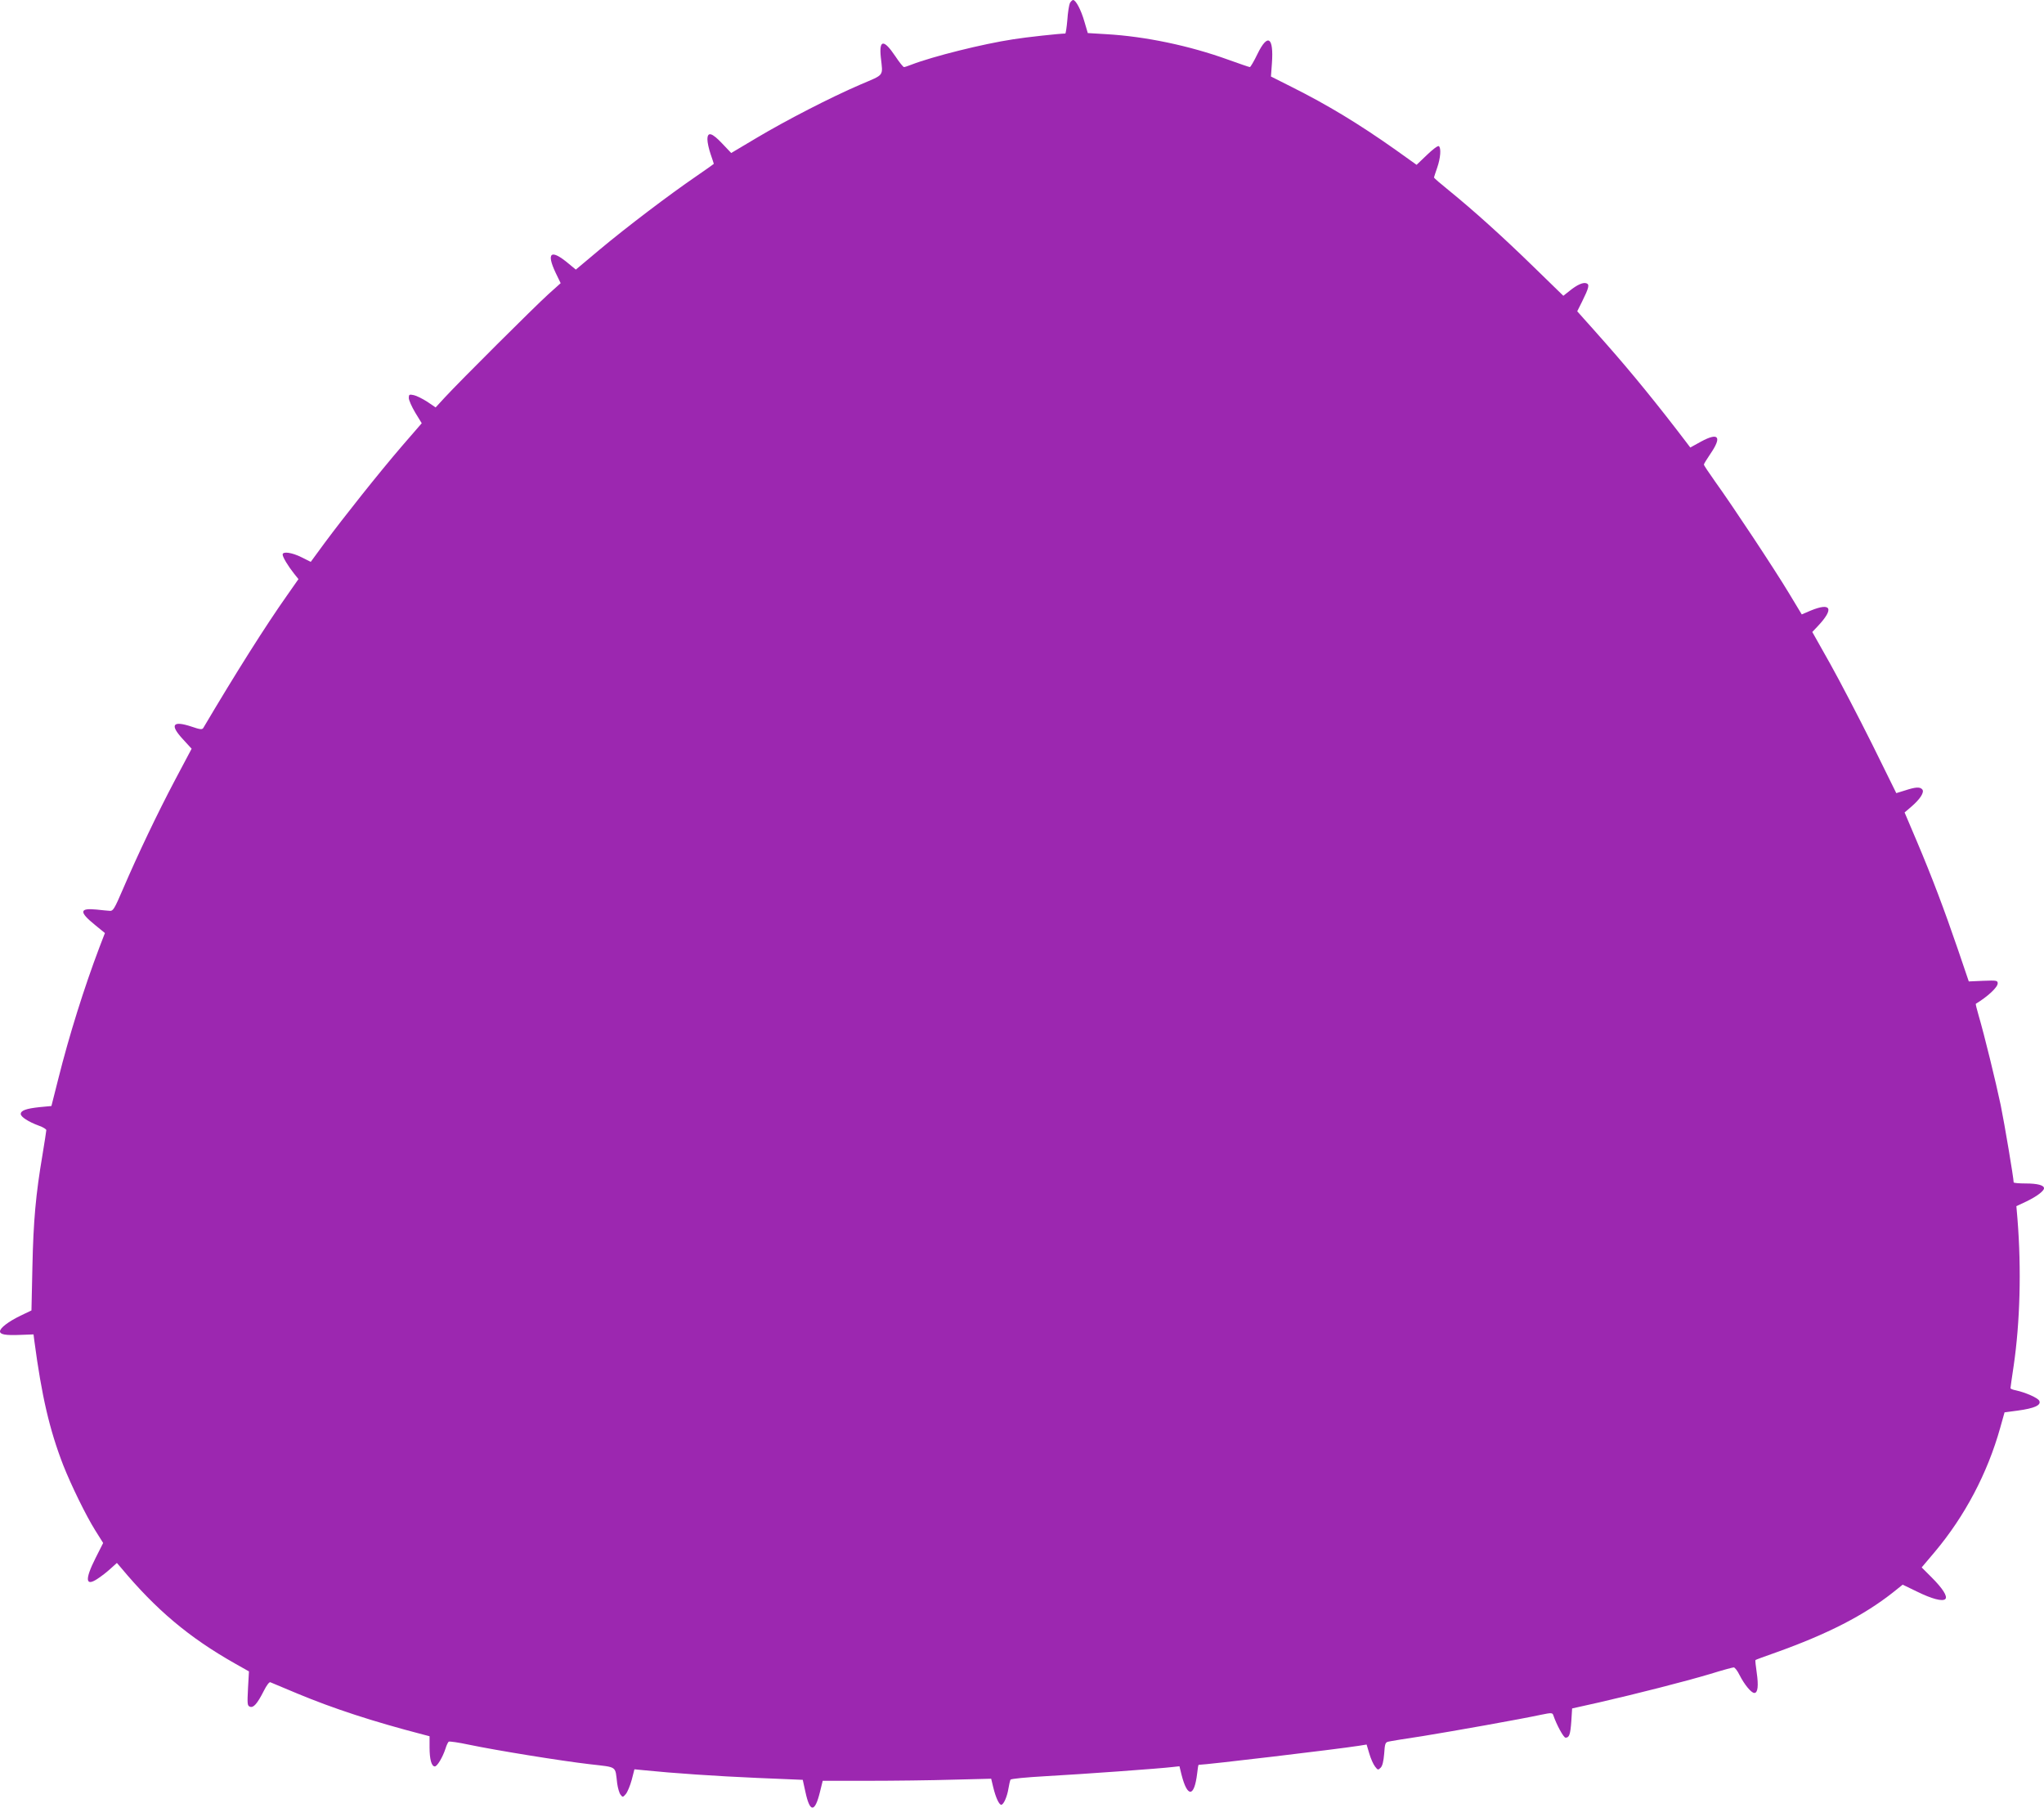<?xml version="1.0" standalone="no"?>
<!DOCTYPE svg PUBLIC "-//W3C//DTD SVG 20010904//EN"
 "http://www.w3.org/TR/2001/REC-SVG-20010904/DTD/svg10.dtd">
<svg version="1.0" xmlns="http://www.w3.org/2000/svg"
 width="1280pt" height="1132pt" viewBox="0 0 1280 1132"
 preserveAspectRatio="xMidYMid meet">
<g transform="translate(0,1132) scale(0.1,-0.1)"
fill="#9c27b0" stroke="none">
<path d="M6700 11301 c-5 -11 -13 -58 -16 -105 -4 -47 -10 -86 -13 -86 -33 0
-247 -23 -326 -36 -191 -29 -503 -107 -638 -159 -20 -8 -41 -15 -46 -15 -5 0
-30 31 -55 69 -72 107 -102 104 -90 -9 13 -120 25 -104 -127 -169 -186 -80
-464 -223 -652 -335 l-158 -94 -56 59 c-65 69 -93 76 -93 26 0 -19 9 -60 20
-92 11 -32 20 -59 20 -61 0 -1 -51 -37 -112 -79 -168 -115 -433 -316 -603
-458 l-149 -125 -46 38 c-110 92 -141 70 -80 -59 l31 -64 -78 -70 c-85 -77
-553 -543 -647 -645 l-58 -63 -53 36 c-30 19 -68 38 -84 41 -28 6 -31 4 -31
-18 0 -13 18 -54 40 -91 l41 -67 -123 -142 c-147 -171 -362 -442 -484 -606
l-88 -120 -58 29 c-60 30 -118 38 -118 17 0 -16 33 -71 71 -119 l28 -35 -70
-100 c-135 -191 -322 -487 -526 -832 -7 -11 -20 -10 -72 8 -120 40 -140 13
-56 -78 l55 -60 -104 -196 c-111 -210 -233 -466 -327 -685 -52 -121 -61 -136
-81 -134 -13 1 -50 4 -83 8 -109 11 -111 -15 -8 -98 l60 -49 -35 -91 c-95
-251 -189 -550 -257 -822 l-43 -170 -74 -7 c-84 -9 -118 -21 -118 -43 0 -18
48 -49 113 -73 26 -9 47 -22 47 -28 0 -6 -11 -75 -24 -155 -42 -247 -57 -414
-63 -699 l-6 -275 -69 -33 c-76 -37 -128 -77 -128 -98 0 -20 36 -26 129 -22
l81 3 5 -40 c46 -346 95 -557 181 -779 49 -124 142 -315 201 -409 l49 -78 -48
-95 c-68 -135 -63 -180 13 -129 22 14 58 42 81 63 l40 36 25 -29 c221 -265
427 -438 715 -601 l87 -49 -6 -107 c-5 -98 -4 -108 12 -114 22 -9 46 18 87 99
17 34 34 57 41 54 7 -3 84 -35 172 -72 224 -93 471 -174 783 -255 l42 -11 0
-69 c0 -75 12 -120 33 -120 15 0 49 57 67 112 6 21 16 40 20 43 5 3 62 -5 127
-19 173 -36 574 -101 755 -122 178 -21 159 -8 173 -121 4 -28 13 -60 21 -70
13 -17 15 -17 33 4 10 12 27 52 37 89 l17 66 61 -6 c175 -18 452 -37 707 -48
l286 -12 17 -77 c28 -130 59 -129 91 2 l17 69 287 0 c158 0 396 3 528 7 l240
6 13 -54 c15 -62 36 -109 50 -109 15 0 37 51 45 101 4 25 10 50 13 56 4 6 98
15 222 22 235 13 718 48 790 57 l46 5 13 -53 c37 -145 80 -142 98 9 3 29 7 53
9 53 44 0 869 98 1002 119 l50 8 17 -57 c9 -31 25 -67 36 -81 17 -22 19 -23
35 -7 11 11 18 39 22 87 4 62 7 72 26 76 11 3 109 19 216 35 191 31 608 105
743 134 62 13 69 12 74 -3 20 -59 64 -141 77 -141 23 0 30 19 36 104 l5 79
170 38 c235 54 534 130 695 178 74 23 140 41 147 41 7 0 24 -22 37 -49 30 -59
73 -111 92 -111 22 0 27 45 15 127 -6 42 -10 77 -8 79 1 2 59 23 127 47 325
116 553 233 735 377 l60 48 89 -43 c93 -46 161 -64 178 -47 16 16 -17 67 -86
136 l-62 62 82 97 c188 224 330 492 410 778 l27 96 83 11 c104 14 149 34 134
62 -10 18 -84 51 -147 65 -18 3 -33 10 -33 13 0 4 9 67 20 140 40 273 49 604
24 918 l-7 82 64 30 c64 31 109 65 109 82 0 19 -41 30 -114 30 -42 0 -76 3
-76 7 0 26 -57 365 -81 483 -31 147 -102 438 -139 564 -11 38 -19 70 -17 71
74 45 137 103 137 128 0 18 -7 19 -90 16 l-91 -4 -68 200 c-86 251 -161 450
-258 679 l-76 179 42 36 c56 48 83 91 69 108 -14 17 -41 16 -108 -6 l-55 -17
-151 306 c-84 168 -202 395 -263 504 l-112 199 34 36 c104 110 85 151 -44 98
l-56 -24 -79 131 c-90 150 -357 553 -463 700 -39 55 -71 103 -71 107 0 4 18
34 40 66 75 109 53 138 -58 78 l-67 -37 -25 33 c-175 230 -340 433 -499 613
-58 66 -123 139 -145 163 l-39 44 31 62 c42 85 47 106 27 113 -20 8 -58 -8
-107 -48 l-38 -30 -186 181 c-196 191 -376 353 -531 479 -51 41 -93 77 -93 81
1 3 9 31 20 61 21 60 26 125 10 135 -6 4 -39 -21 -74 -55 l-65 -62 -133 95
c-228 161 -424 280 -650 393 l-129 65 6 82 c12 165 -26 191 -90 60 -22 -46
-44 -83 -48 -83 -5 0 -65 21 -135 46 -243 88 -520 146 -764 160 l-116 7 -21
71 c-21 74 -54 136 -71 136 -5 0 -14 -9 -20 -19z"/>
</g>
</svg>
